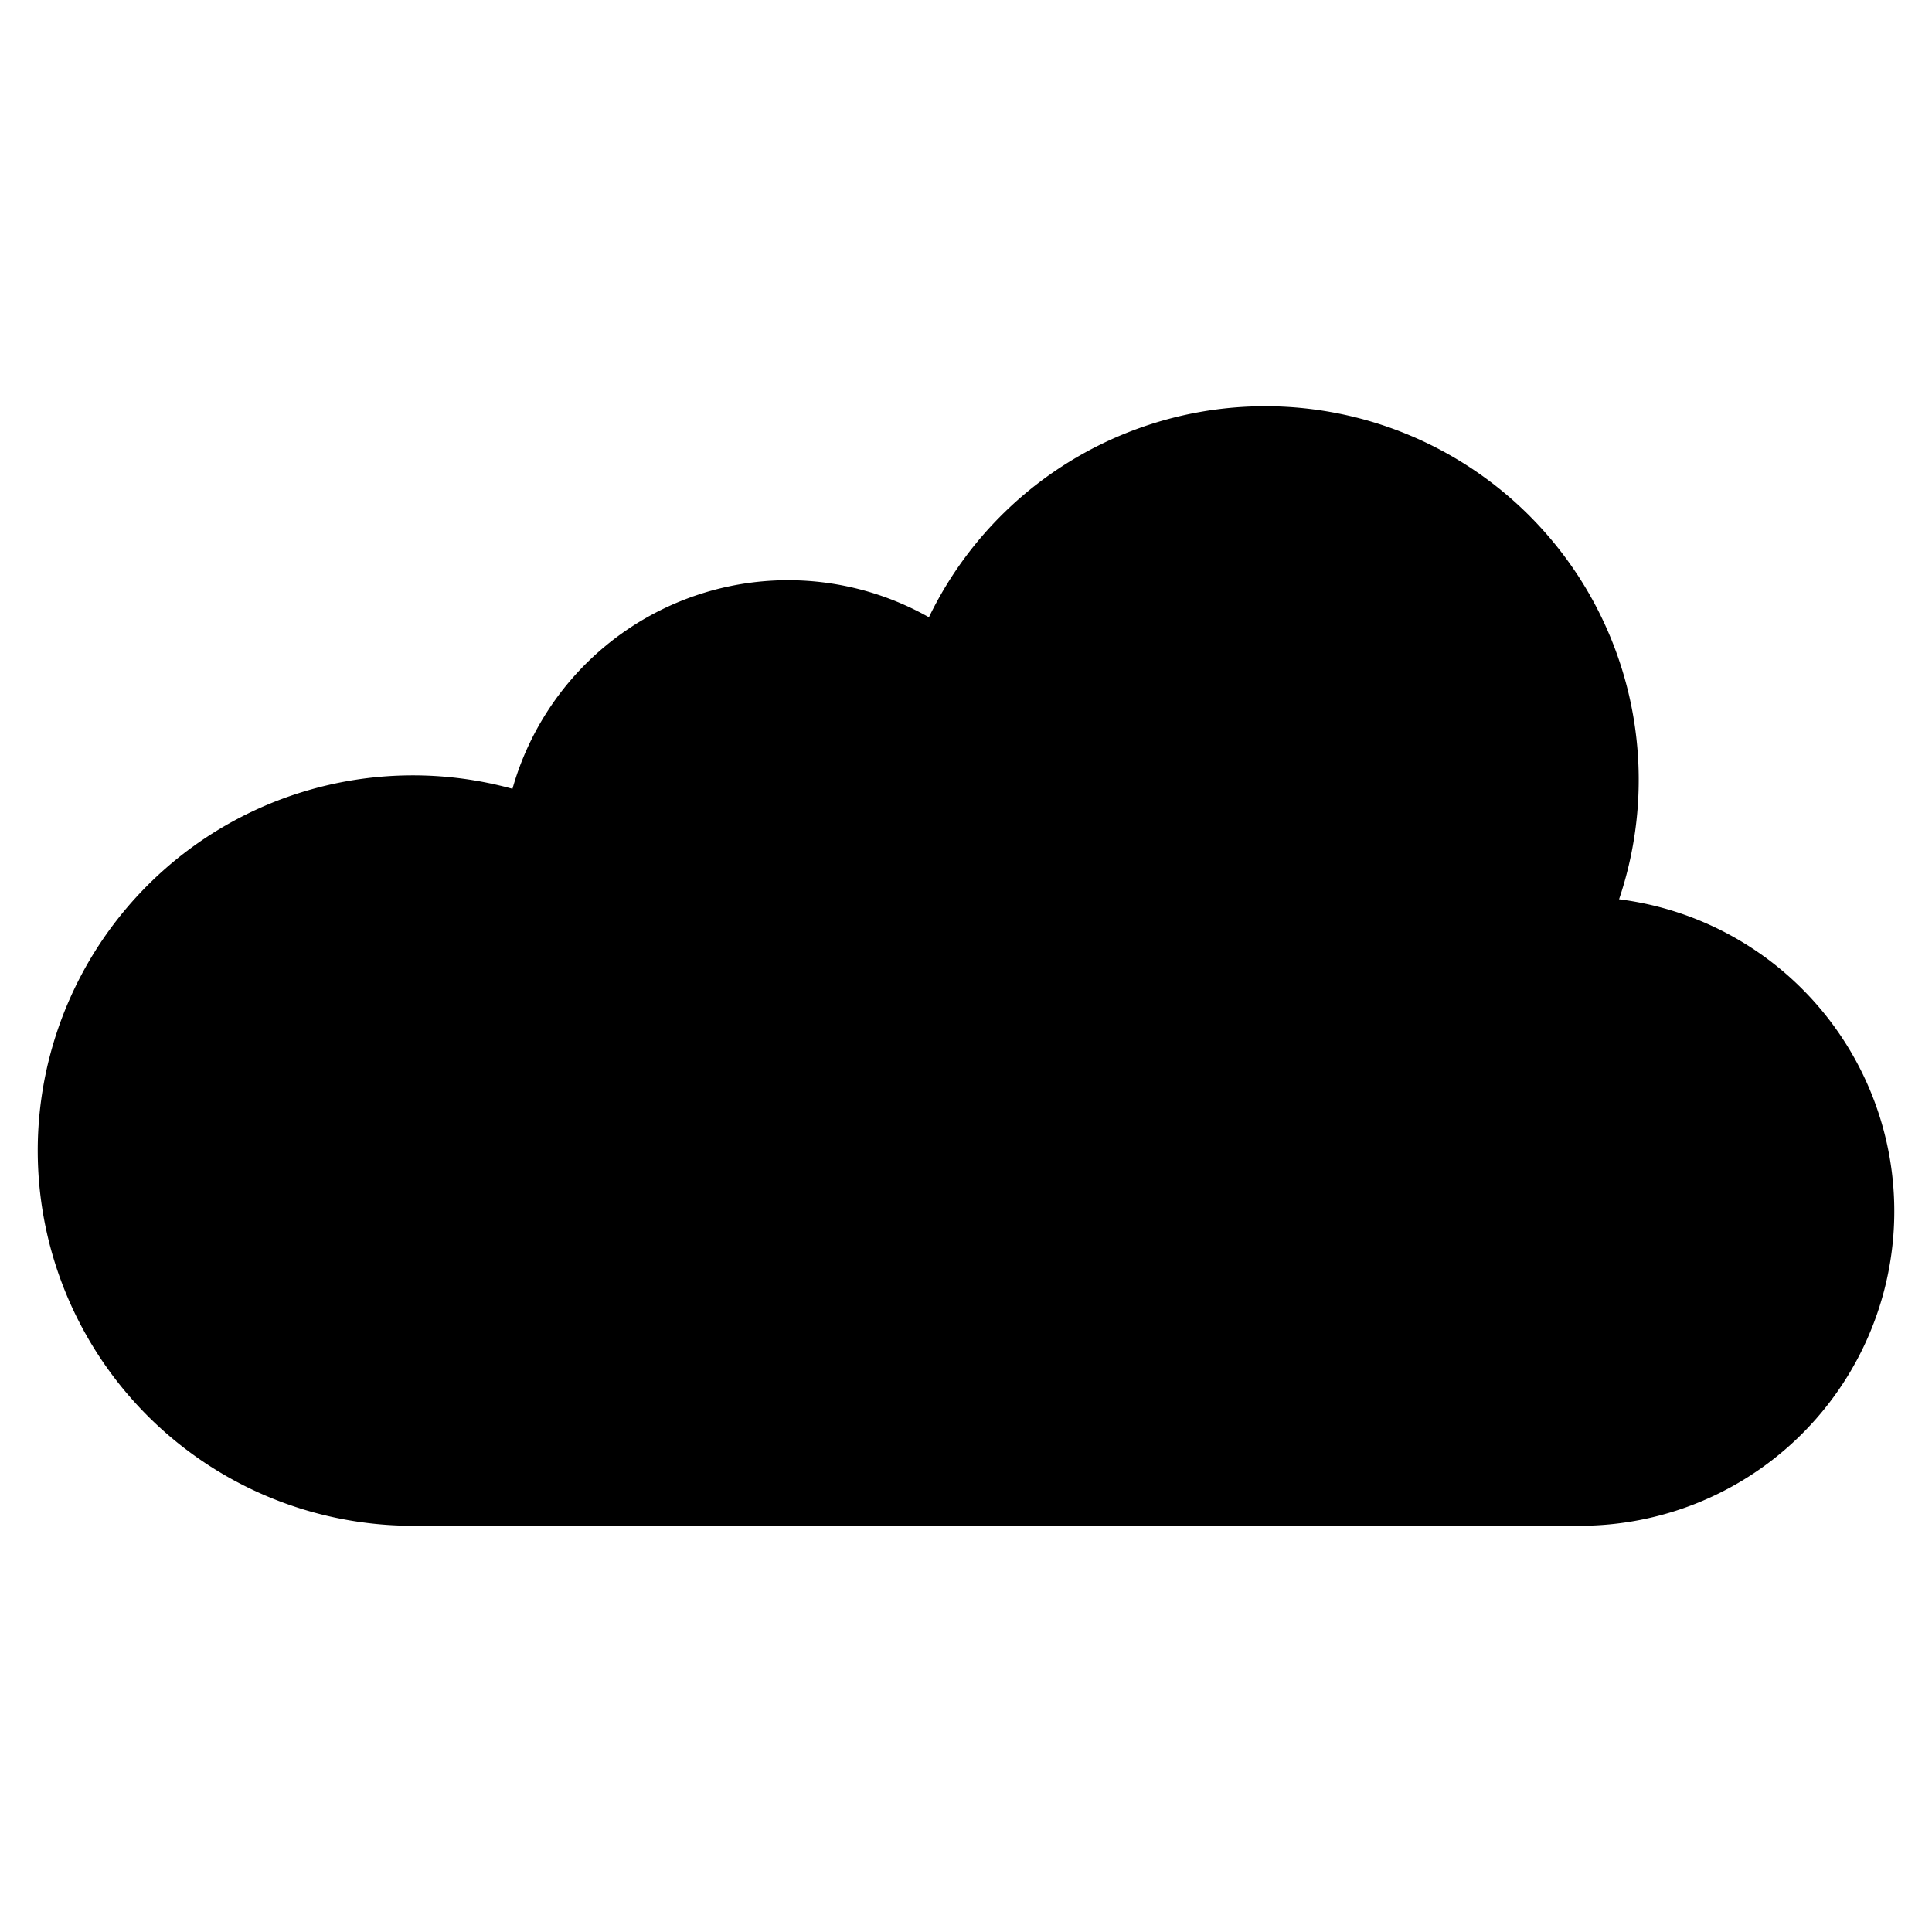 <svg xmlns="http://www.w3.org/2000/svg" version="1.1" xmlns:xlink="http://www.w3.org/1999/xlink" xmlns:svgjs="http://svgjs.com/svgjs" x="0" y="0" viewBox="0 0 512 512" style="enable-background:new 0 0 512 512" xml:space="preserve"><g><path xmlns="http://www.w3.org/2000/svg" d="m429.071 238.32a98.983 98.983 0 0 0 -182.9-74.744 75.886 75.886 0 0 0 -110.361 45.462 99.435 99.435 0 1 0 -26.382 195.308h309.223a83.339 83.339 0 0 0 10.42-166.026z" fill="currentColor" data-original="#000000"/></g></svg>